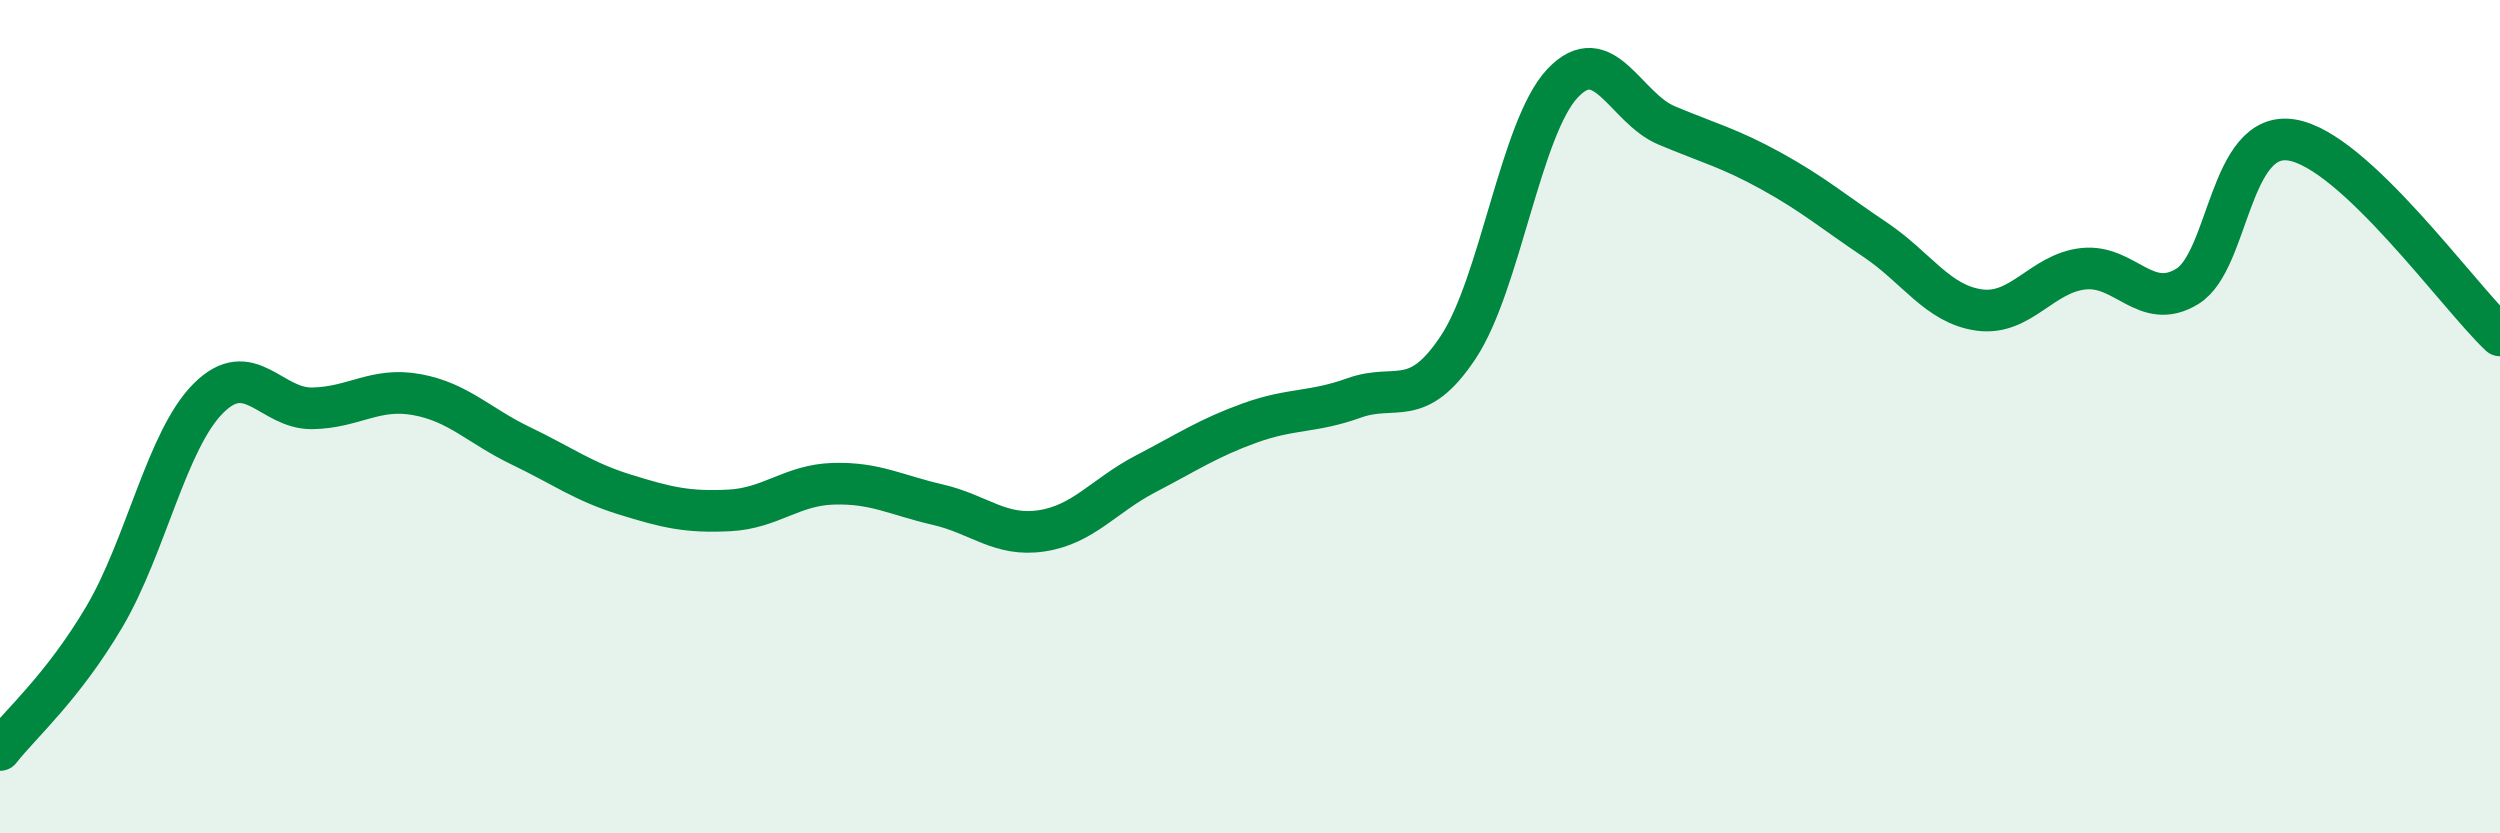 
    <svg width="60" height="20" viewBox="0 0 60 20" xmlns="http://www.w3.org/2000/svg">
      <path
        d="M 0,18 C 0.5,17.36 1.5,16.5 2.5,14.81 C 3.5,13.12 4,10.56 5,9.56 C 6,8.56 6.5,9.82 7.5,9.8 C 8.5,9.78 9,9.29 10,9.47 C 11,9.65 11.5,10.22 12.5,10.7 C 13.5,11.18 14,11.56 15,11.87 C 16,12.18 16.5,12.3 17.5,12.25 C 18.5,12.2 19,11.64 20,11.61 C 21,11.58 21.5,11.88 22.5,12.11 C 23.5,12.34 24,12.89 25,12.74 C 26,12.59 26.5,11.89 27.5,11.37 C 28.5,10.85 29,10.51 30,10.15 C 31,9.79 31.5,9.91 32.5,9.55 C 33.5,9.19 34,9.84 35,8.33 C 36,6.82 36.5,3.06 37.5,2 C 38.5,0.94 39,2.59 40,3.01 C 41,3.43 41.5,3.55 42.5,4.1 C 43.5,4.65 44,5.08 45,5.75 C 46,6.42 46.5,7.3 47.5,7.44 C 48.5,7.58 49,6.56 50,6.45 C 51,6.34 51.5,7.49 52.5,6.87 C 53.5,6.25 53.5,3.12 55,3.36 C 56.5,3.6 59,7.11 60,8.05L60 20L0 20Z"
        fill="#008740"
        opacity="0.1"
        stroke-linecap="round"
        stroke-linejoin="round"
      />
      <path
        d="M 0,18 C 0.5,17.36 1.5,16.5 2.5,14.81 C 3.5,13.12 4,10.56 5,9.56 C 6,8.56 6.5,9.82 7.5,9.8 C 8.5,9.78 9,9.29 10,9.47 C 11,9.65 11.5,10.22 12.5,10.7 C 13.5,11.18 14,11.56 15,11.87 C 16,12.18 16.5,12.3 17.5,12.25 C 18.5,12.2 19,11.64 20,11.61 C 21,11.58 21.5,11.88 22.5,12.11 C 23.5,12.34 24,12.89 25,12.74 C 26,12.59 26.5,11.89 27.5,11.37 C 28.5,10.85 29,10.51 30,10.15 C 31,9.79 31.5,9.91 32.5,9.55 C 33.5,9.19 34,9.84 35,8.33 C 36,6.82 36.5,3.06 37.5,2 C 38.5,0.94 39,2.59 40,3.01 C 41,3.43 41.5,3.55 42.5,4.1 C 43.5,4.65 44,5.08 45,5.75 C 46,6.42 46.5,7.3 47.5,7.44 C 48.5,7.58 49,6.56 50,6.45 C 51,6.34 51.5,7.49 52.5,6.87 C 53.5,6.25 53.5,3.12 55,3.36 C 56.5,3.6 59,7.11 60,8.05"
        stroke="#008740"
        stroke-width="1"
        fill="none"
        stroke-linecap="round"
        stroke-linejoin="round"
      />
    </svg>
  